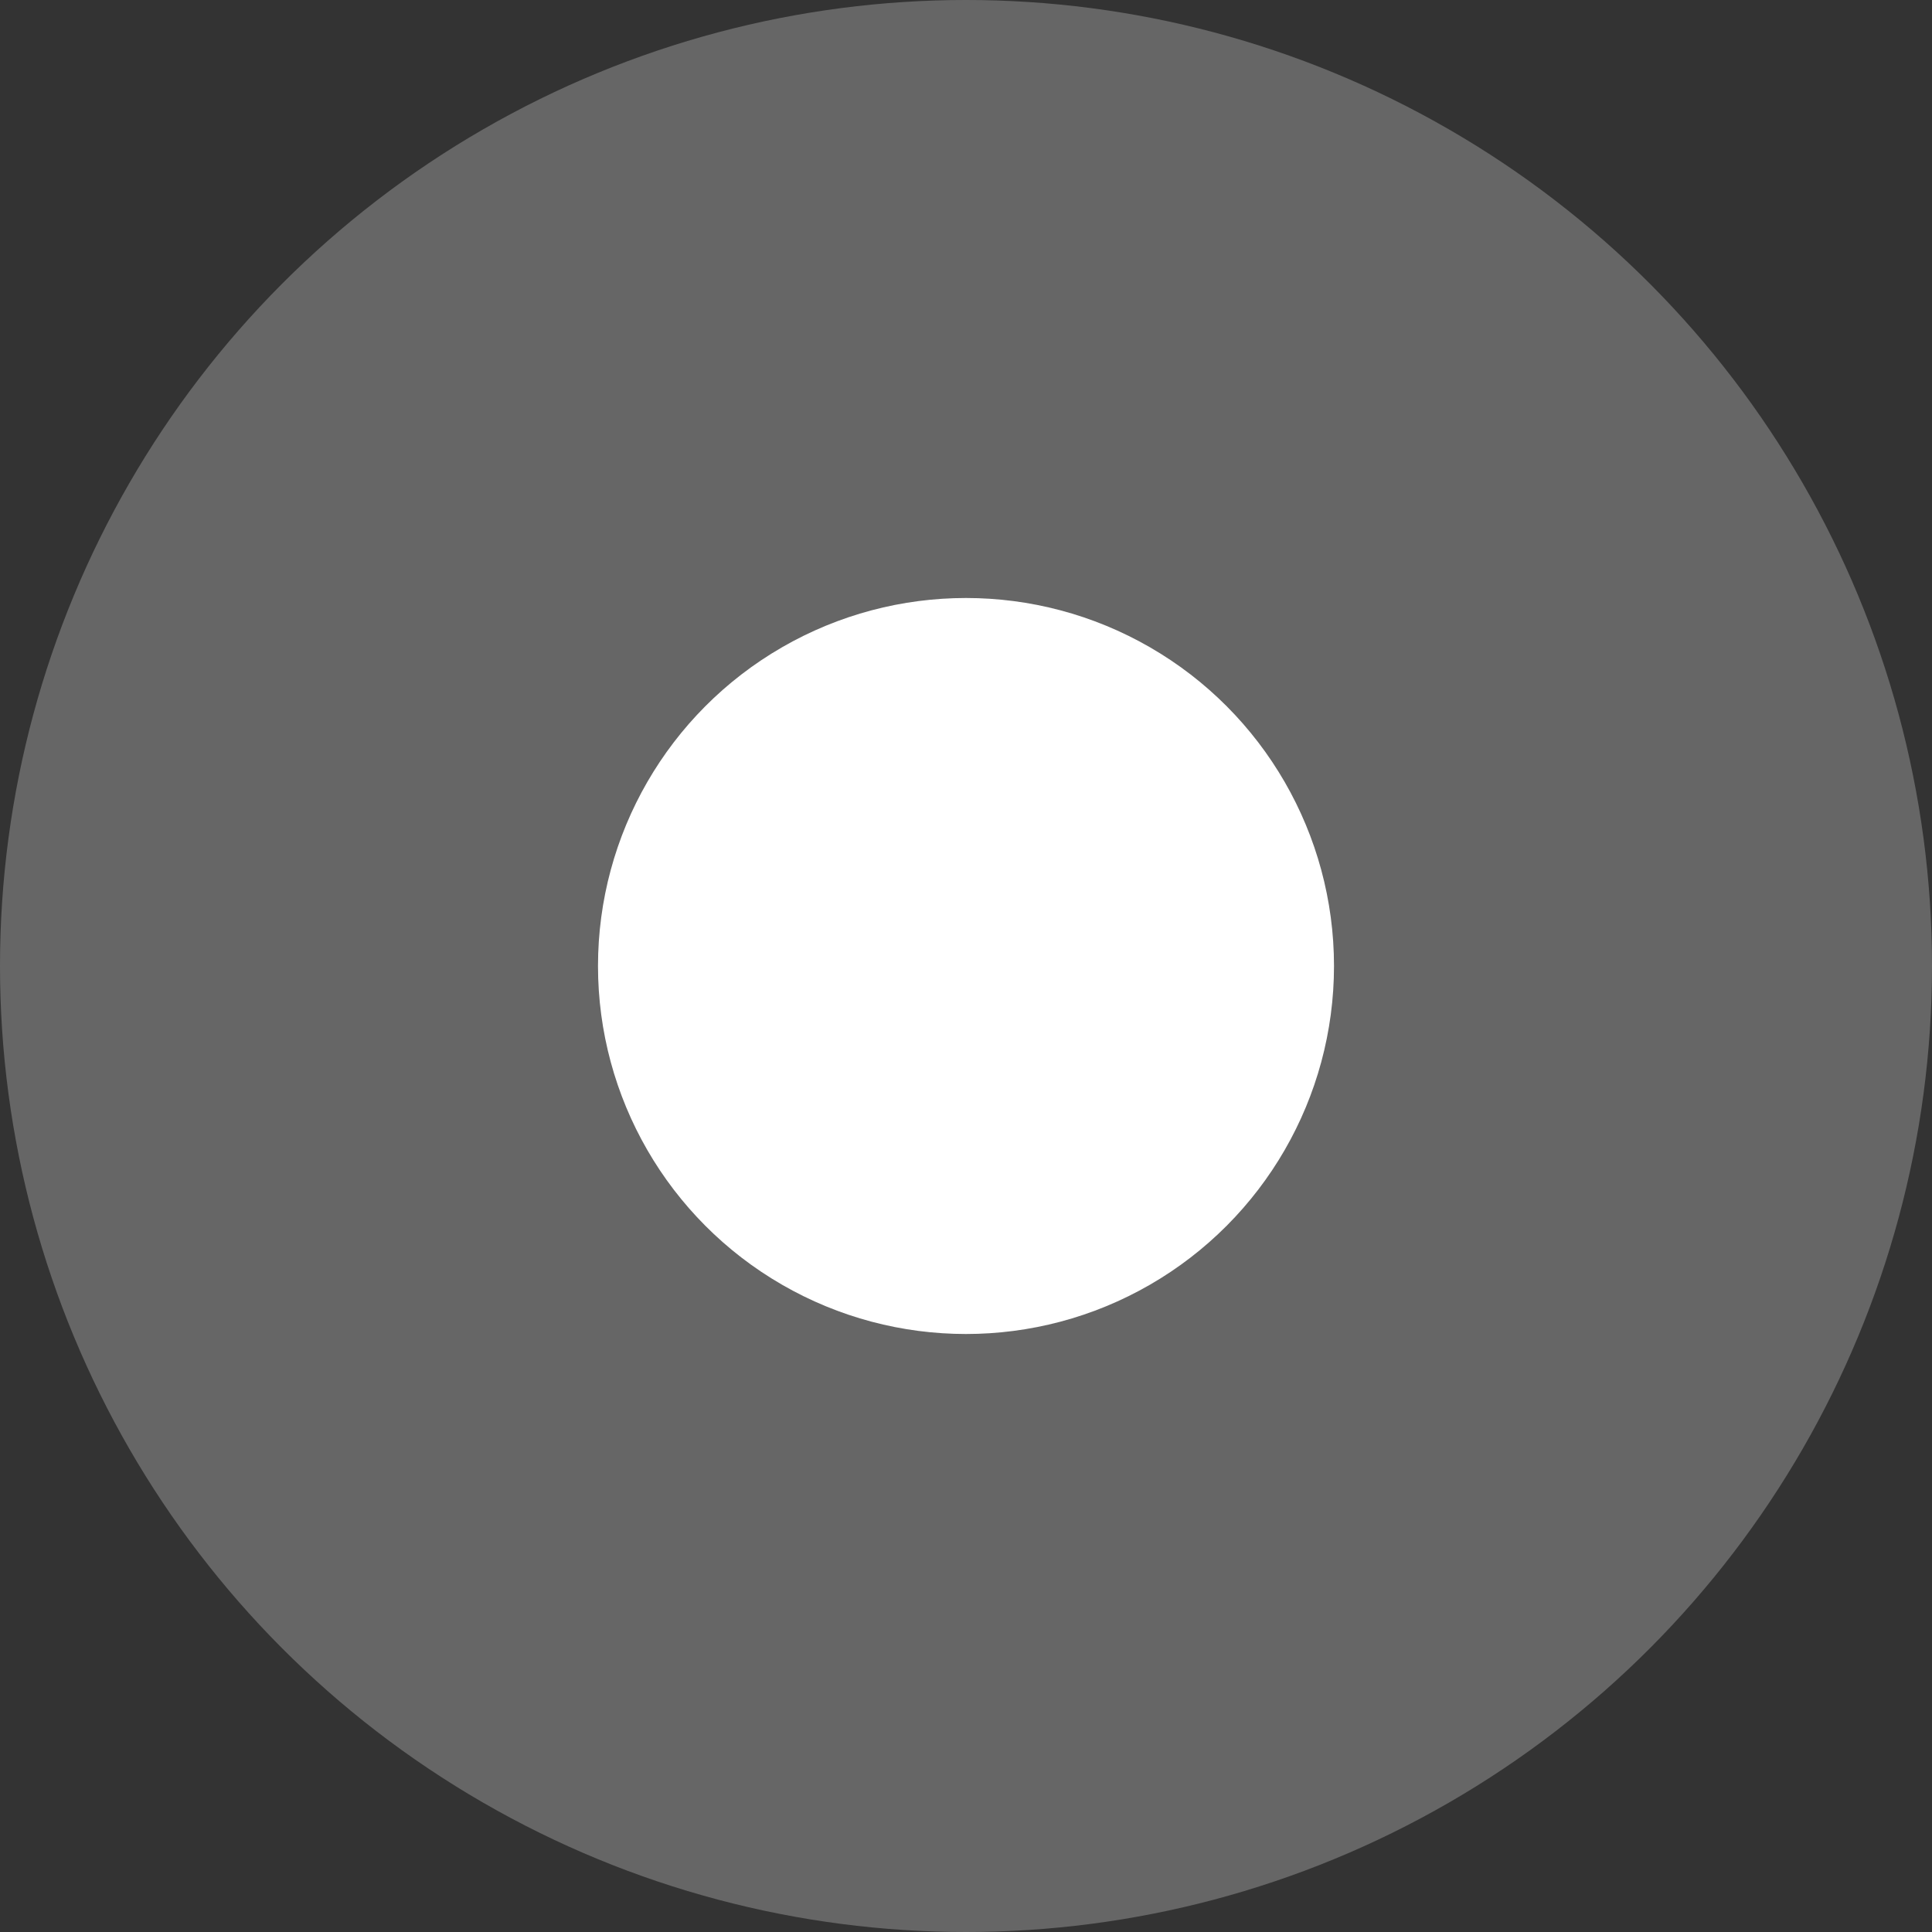 <svg width="42" height="42" viewBox="0 0 42 42" fill="none" xmlns="http://www.w3.org/2000/svg">
<rect x="0" y="0" width="42" height="42" fill="#333333" stroke="none"/>
<g id="Frame 46">
<circle id="Ellipse 8" opacity="0.25" cx="21" cy="21" r="21" fill="white"/>
<circle id="Ellipse 9" cx="21" cy="21" r="8" fill="white"/>
</g>
</svg>
